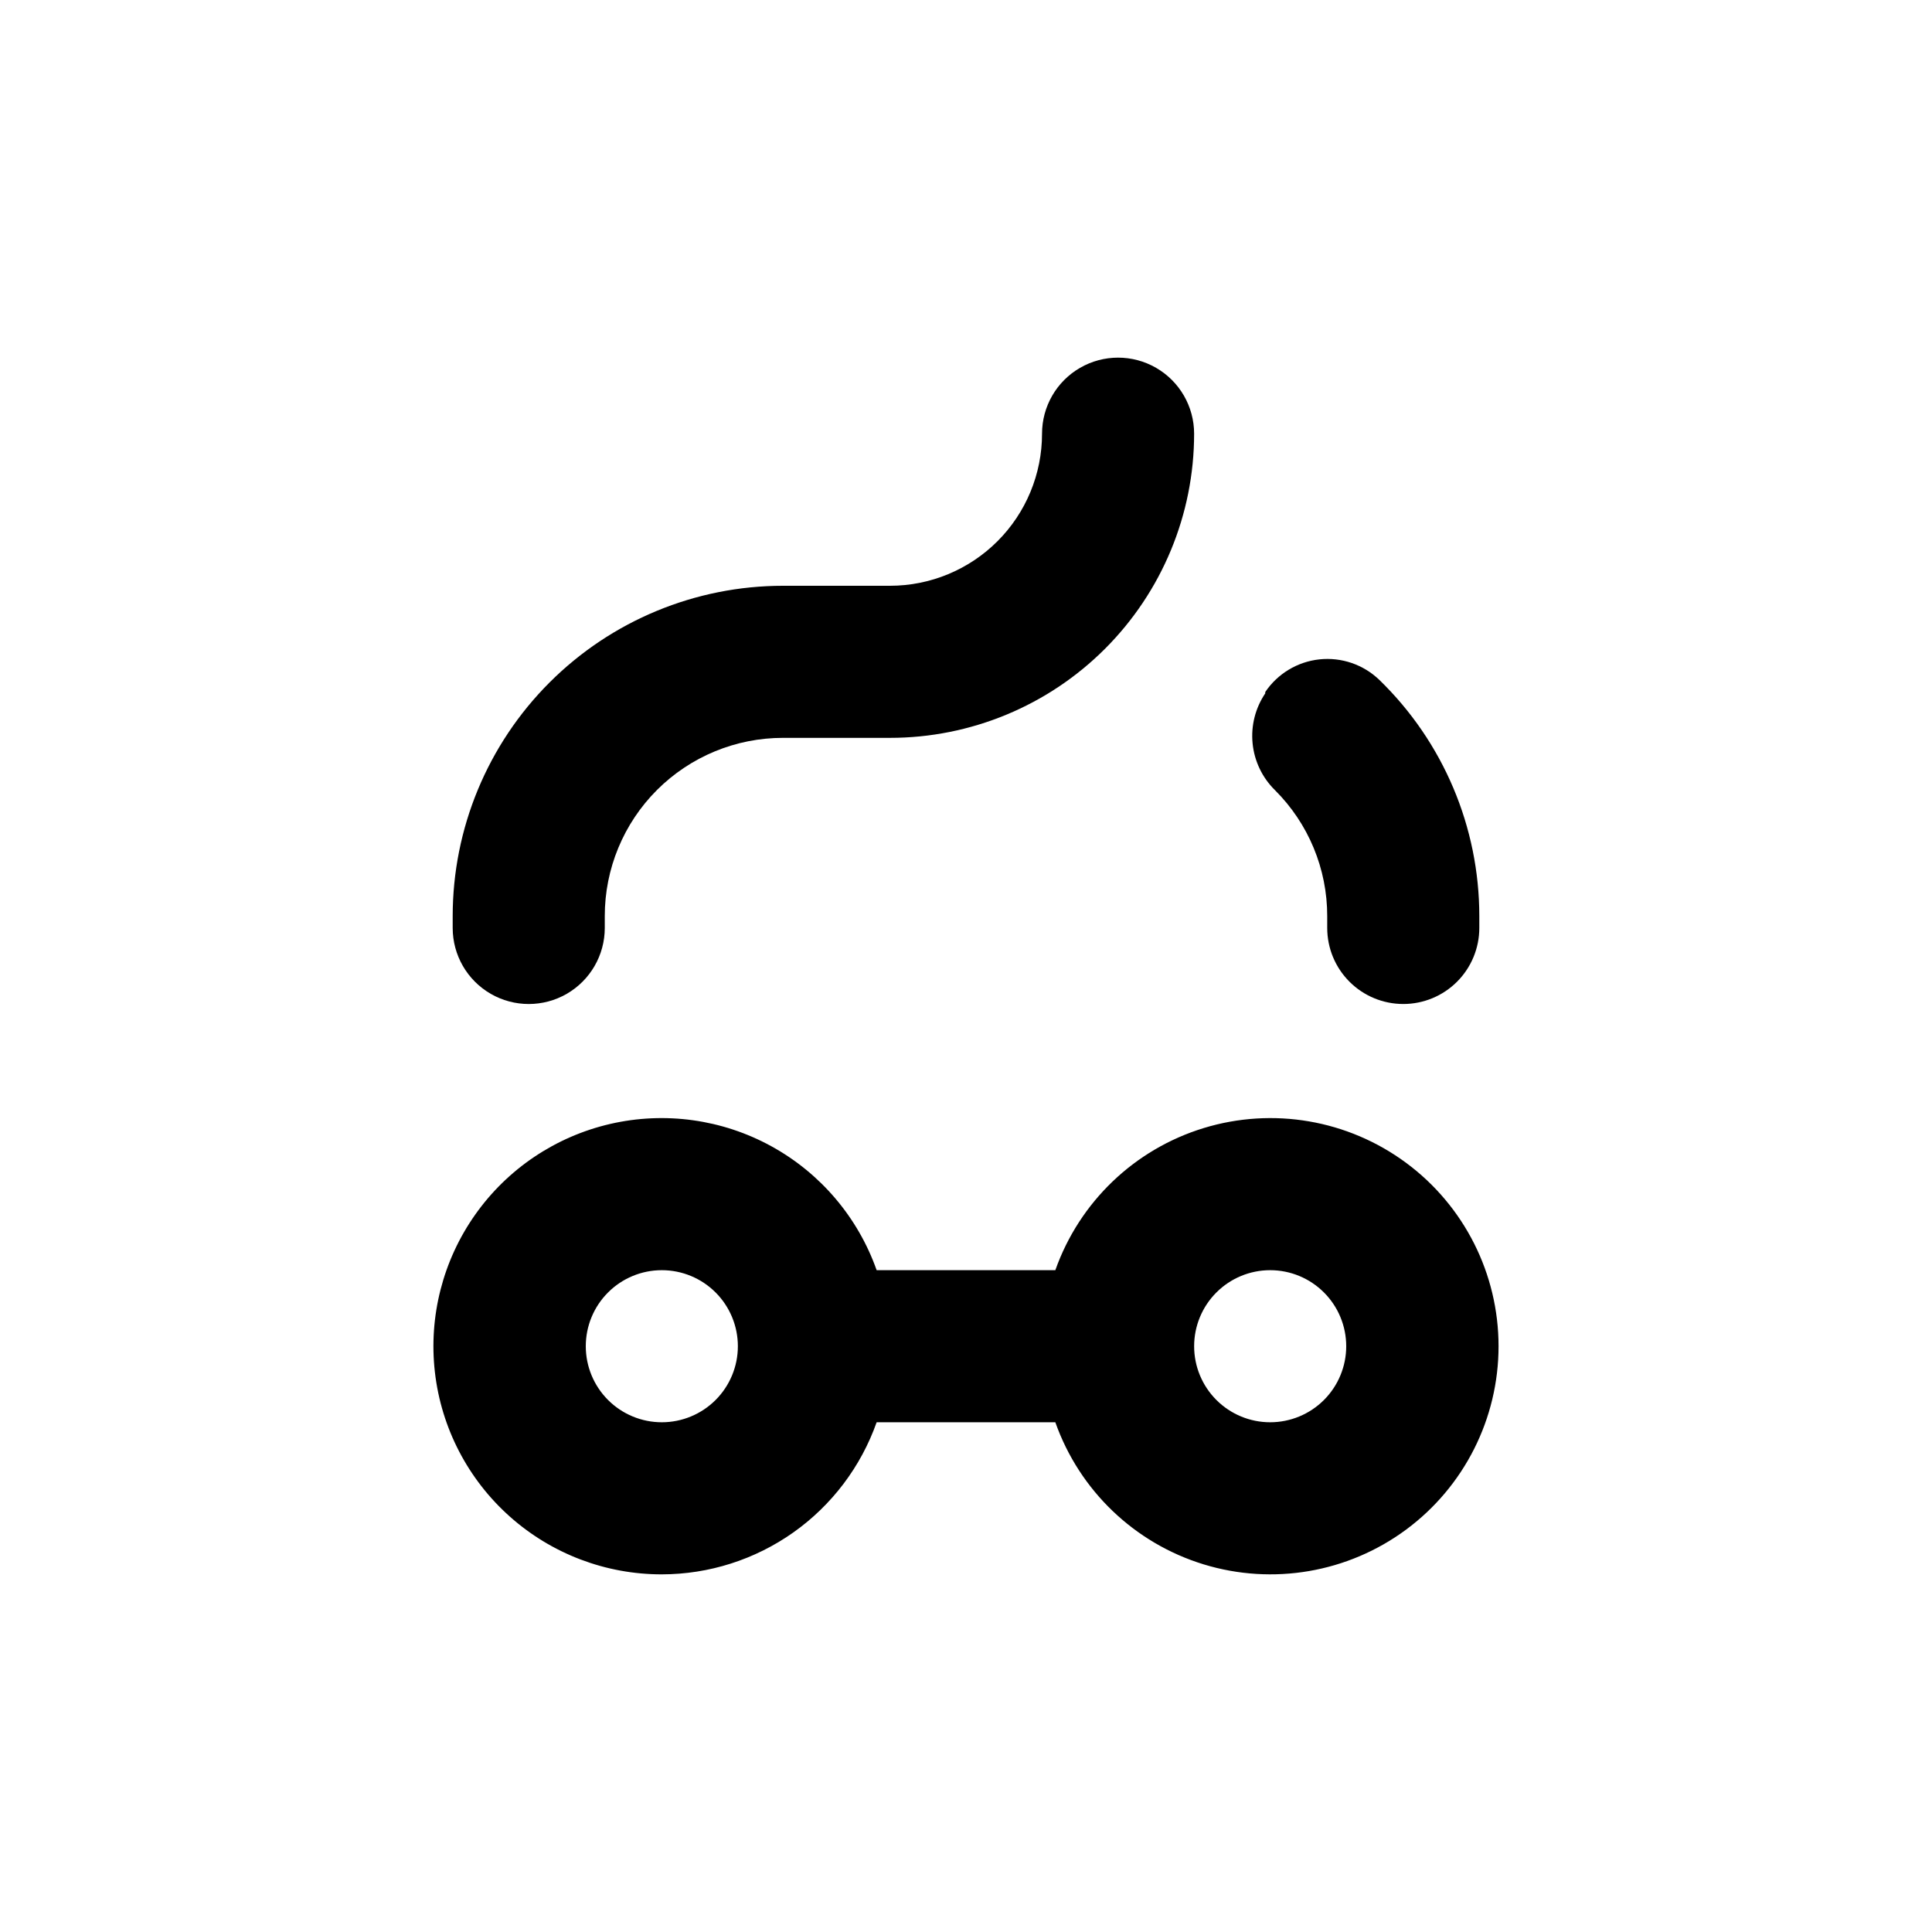 <?xml version="1.0" encoding="UTF-8"?>
<!-- Uploaded to: SVG Repo, www.svgrepo.com, Generator: SVG Repo Mixer Tools -->
<svg fill="#000000" width="800px" height="800px" version="1.1" viewBox="144 144 512 512" xmlns="http://www.w3.org/2000/svg">
 <g>
  <path d="m515.88 410.07c5.344 0 10.469-2.121 14.25-5.902 3.777-3.777 5.902-8.906 5.902-14.25v-3.125c0.004-23.598-9.559-46.191-26.5-62.621-4.227-4.066-10.035-6.055-15.867-5.434-5.832 0.625-11.09 3.793-14.363 8.656v0.355c-2.633 3.898-3.82 8.602-3.348 13.285 0.469 4.684 2.562 9.055 5.918 12.355 8.883 8.848 13.871 20.867 13.855 33.402v3.125c0 5.344 2.121 10.473 5.902 14.25 3.777 3.781 8.906 5.902 14.25 5.902z"/>
  <path d="m319.39 561.22c12.488-0.016 24.668-3.898 34.863-11.113 10.195-7.219 17.902-17.418 22.066-29.191h47.359-0.004c6.391 18.074 20.977 32.043 39.305 37.656 18.332 5.609 38.238 2.195 53.648-9.203 15.414-11.402 24.504-29.438 24.504-48.605 0-19.172-9.09-37.207-24.504-48.605-15.41-11.402-35.316-14.816-53.648-9.207-18.328 5.613-32.914 19.586-39.305 37.66h-47.355c-4.953-14.008-14.887-25.699-27.91-32.848-13.02-7.148-28.219-9.25-42.691-5.91-14.477 3.344-27.211 11.898-35.781 24.031-8.57 12.133-12.371 27-10.684 41.758 1.691 14.758 8.758 28.379 19.848 38.258 11.09 9.883 25.434 15.336 40.289 15.32zm161.22-80.609c5.344 0 10.469 2.121 14.25 5.902 3.777 3.777 5.902 8.902 5.902 14.25 0 5.344-2.125 10.469-5.902 14.25-3.781 3.777-8.906 5.902-14.25 5.902-5.348 0-10.473-2.125-14.25-5.902-3.781-3.781-5.902-8.906-5.902-14.25 0-5.348 2.121-10.473 5.902-14.25 3.777-3.781 8.902-5.902 14.25-5.902zm-161.22 0c5.344 0 10.469 2.121 14.25 5.902 3.777 3.777 5.902 8.902 5.902 14.25 0 5.344-2.125 10.469-5.902 14.25-3.781 3.777-8.906 5.902-14.25 5.902-5.348 0-10.473-2.125-14.25-5.902-3.781-3.781-5.902-8.906-5.902-14.25 0-5.348 2.121-10.473 5.902-14.25 3.777-3.781 8.902-5.902 14.25-5.902z"/>
  <path d="m304.27 389.92v-3.125c-0.012-12.535 4.961-24.562 13.828-33.43 8.863-8.863 20.895-13.84 33.43-13.824h28.316c21.379 0 41.879-8.496 56.996-23.613 15.117-15.117 23.613-35.617 23.613-56.996 0-7.203-3.844-13.855-10.078-17.453-6.234-3.602-13.918-3.602-20.152 0-6.234 3.598-10.074 10.25-10.074 17.453 0 10.688-4.246 20.938-11.805 28.496-7.559 7.559-17.812 11.809-28.5 11.809h-28.316c-23.223 0-45.492 9.223-61.914 25.645-16.422 16.422-25.648 38.691-25.648 61.914v3.125c0 7.199 3.844 13.852 10.078 17.453s13.918 3.602 20.152 0 10.074-10.254 10.074-17.453z"/>
 </g>
</svg>